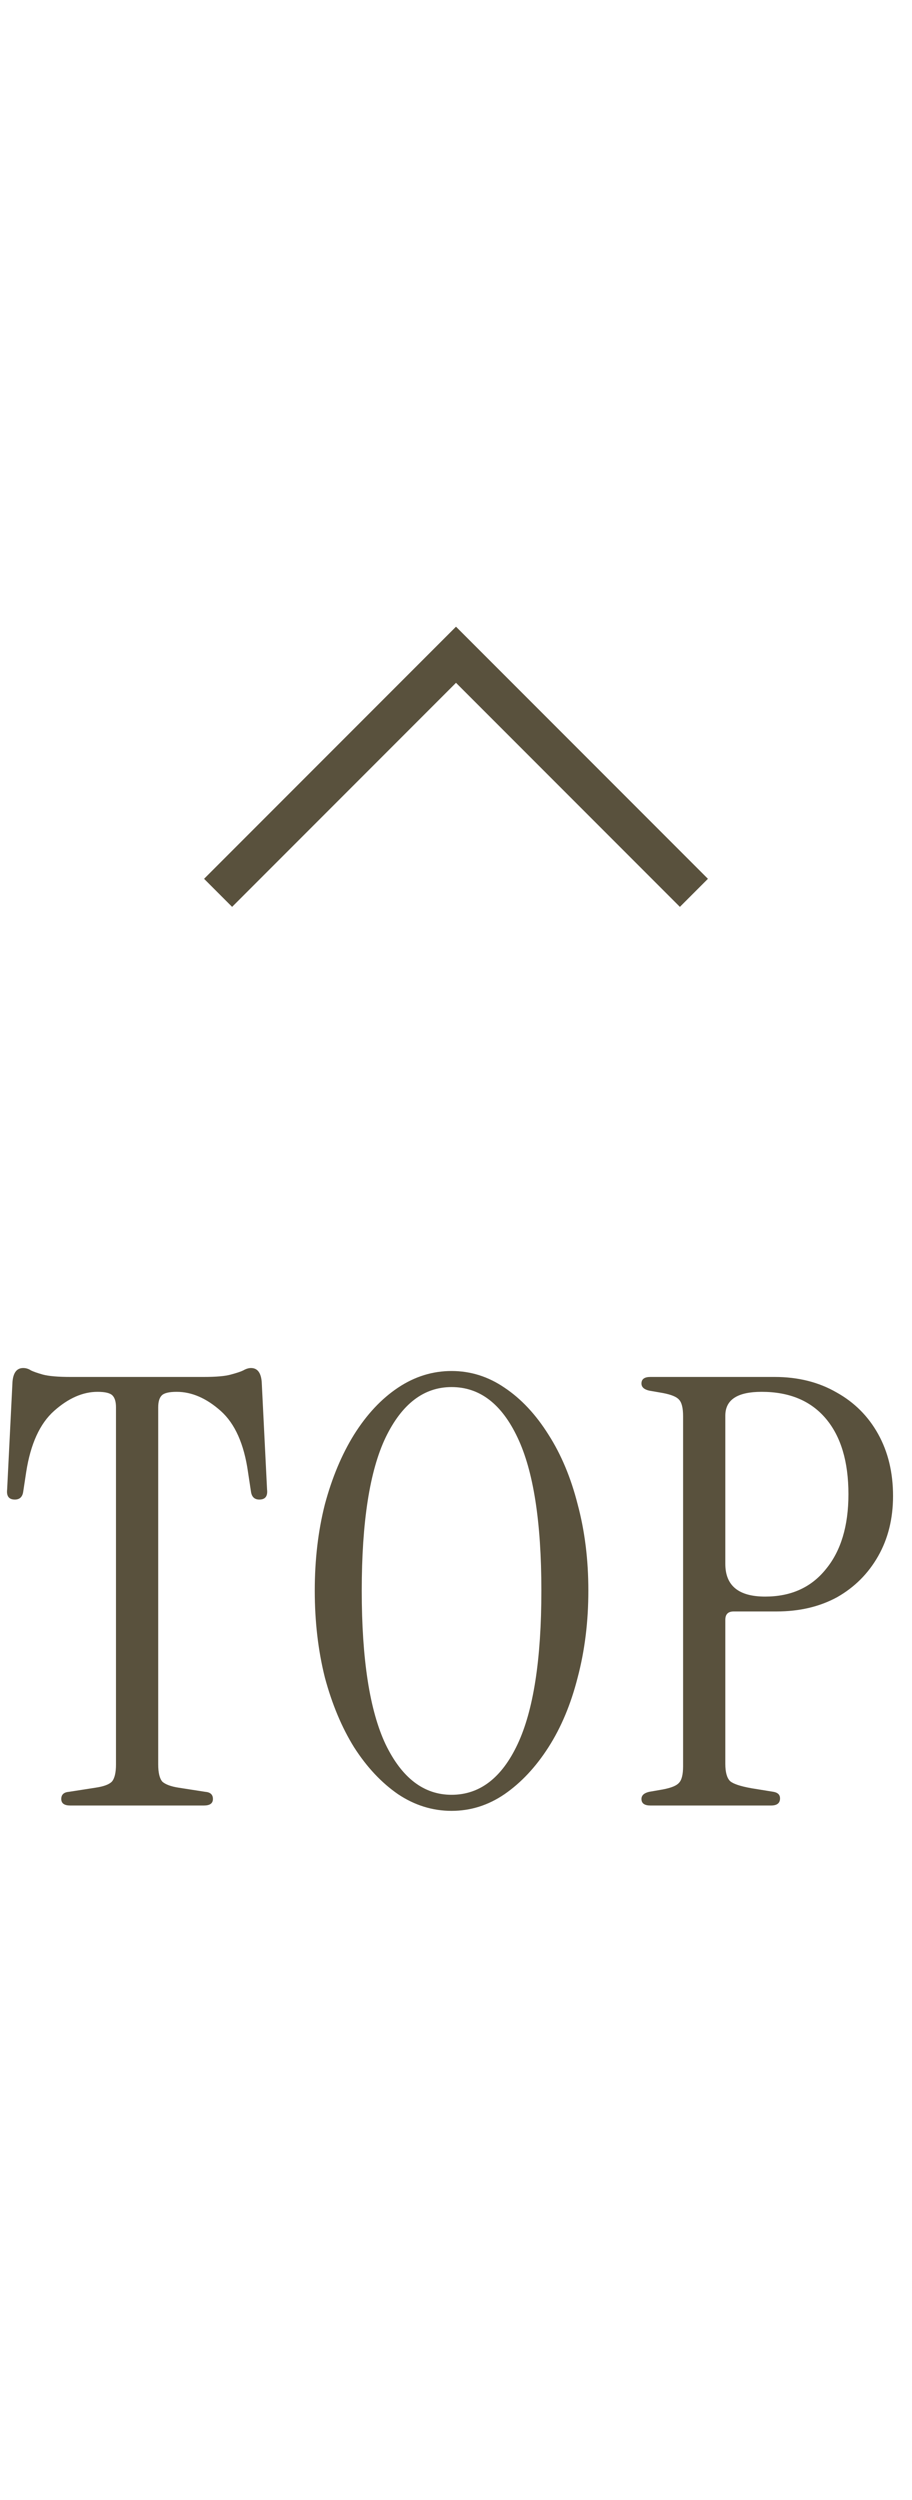 <svg width="23" height="63" viewBox="0 0 23 63" fill="none" xmlns="http://www.w3.org/2000/svg">
<path d="M5.5 22.5L11.5 16.5L17.5 22.5" stroke="#59513D"/>
<path d="M1.77 45.5C1.62 45.5 1.545 45.445 1.545 45.335C1.545 45.225 1.61 45.165 1.74 45.155L2.415 45.05C2.615 45.02 2.75 44.97 2.82 44.9C2.89 44.82 2.925 44.675 2.925 44.465V35.465C2.925 35.325 2.895 35.225 2.835 35.165C2.775 35.105 2.65 35.075 2.46 35.075C2.09 35.075 1.725 35.235 1.365 35.555C1.005 35.875 0.77 36.39 0.66 37.1L0.585 37.595C0.565 37.725 0.495 37.79 0.375 37.79C0.225 37.79 0.16 37.705 0.18 37.535L0.315 34.82C0.335 34.59 0.425 34.475 0.585 34.475C0.655 34.475 0.72 34.495 0.78 34.535C0.84 34.565 0.94 34.6 1.08 34.64C1.23 34.68 1.465 34.7 1.785 34.7H5.13C5.45 34.7 5.68 34.68 5.82 34.64C5.97 34.6 6.075 34.565 6.135 34.535C6.205 34.495 6.27 34.475 6.33 34.475C6.49 34.475 6.58 34.59 6.6 34.82L6.735 37.535C6.755 37.705 6.69 37.79 6.54 37.79C6.42 37.79 6.35 37.725 6.33 37.595L6.255 37.1C6.155 36.39 5.925 35.875 5.565 35.555C5.205 35.235 4.835 35.075 4.455 35.075C4.265 35.075 4.14 35.105 4.08 35.165C4.02 35.225 3.99 35.325 3.99 35.465V44.465C3.99 44.675 4.025 44.82 4.095 44.9C4.175 44.97 4.31 45.02 4.5 45.05L5.175 45.155C5.305 45.165 5.37 45.225 5.37 45.335C5.37 45.445 5.295 45.5 5.145 45.5H1.77ZM11.388 45.635C10.908 45.635 10.458 45.495 10.038 45.215C9.618 44.925 9.248 44.53 8.928 44.03C8.618 43.53 8.373 42.945 8.193 42.275C8.023 41.595 7.938 40.865 7.938 40.085C7.938 39.305 8.023 38.58 8.193 37.91C8.373 37.24 8.618 36.655 8.928 36.155C9.248 35.645 9.618 35.25 10.038 34.97C10.458 34.69 10.908 34.55 11.388 34.55C11.868 34.55 12.313 34.69 12.723 34.97C13.143 35.25 13.513 35.645 13.833 36.155C14.153 36.655 14.398 37.24 14.568 37.91C14.748 38.58 14.838 39.305 14.838 40.085C14.838 40.865 14.748 41.595 14.568 42.275C14.398 42.945 14.153 43.53 13.833 44.03C13.513 44.53 13.143 44.925 12.723 45.215C12.313 45.495 11.868 45.635 11.388 45.635ZM11.388 45.23C12.098 45.23 12.653 44.805 13.053 43.955C13.453 43.105 13.653 41.815 13.653 40.085C13.653 38.355 13.453 37.07 13.053 36.23C12.653 35.38 12.098 34.955 11.388 34.955C10.688 34.955 10.133 35.38 9.723 36.23C9.323 37.07 9.123 38.355 9.123 40.085C9.123 41.815 9.323 43.105 9.723 43.955C10.133 44.805 10.688 45.23 11.388 45.23ZM16.402 45.5C16.252 45.5 16.177 45.445 16.177 45.335C16.177 45.245 16.242 45.185 16.372 45.155L16.717 45.095C16.927 45.055 17.062 45 17.122 44.93C17.192 44.86 17.227 44.72 17.227 44.51V35.69C17.227 35.48 17.192 35.34 17.122 35.27C17.062 35.2 16.927 35.145 16.717 35.105L16.372 35.045C16.242 35.015 16.177 34.955 16.177 34.865C16.177 34.755 16.252 34.7 16.402 34.7H19.537C20.127 34.7 20.647 34.83 21.097 35.09C21.547 35.34 21.897 35.69 22.147 36.14C22.397 36.59 22.522 37.11 22.522 37.7C22.522 38.27 22.397 38.775 22.147 39.215C21.897 39.655 21.552 40 21.112 40.25C20.672 40.49 20.162 40.61 19.582 40.61H18.502C18.362 40.61 18.292 40.68 18.292 40.82V44.45C18.292 44.66 18.332 44.805 18.412 44.885C18.492 44.955 18.672 45.015 18.952 45.065L19.507 45.155C19.617 45.175 19.672 45.23 19.672 45.32C19.672 45.44 19.597 45.5 19.447 45.5H16.402ZM18.292 39.41C18.292 39.96 18.627 40.235 19.297 40.235C19.947 40.235 20.457 40.005 20.827 39.545C21.207 39.085 21.397 38.455 21.397 37.655C21.397 36.835 21.207 36.2 20.827 35.75C20.447 35.3 19.907 35.075 19.207 35.075C18.597 35.075 18.292 35.275 18.292 35.675V39.41Z" fill="#59513D"/>
</svg>
